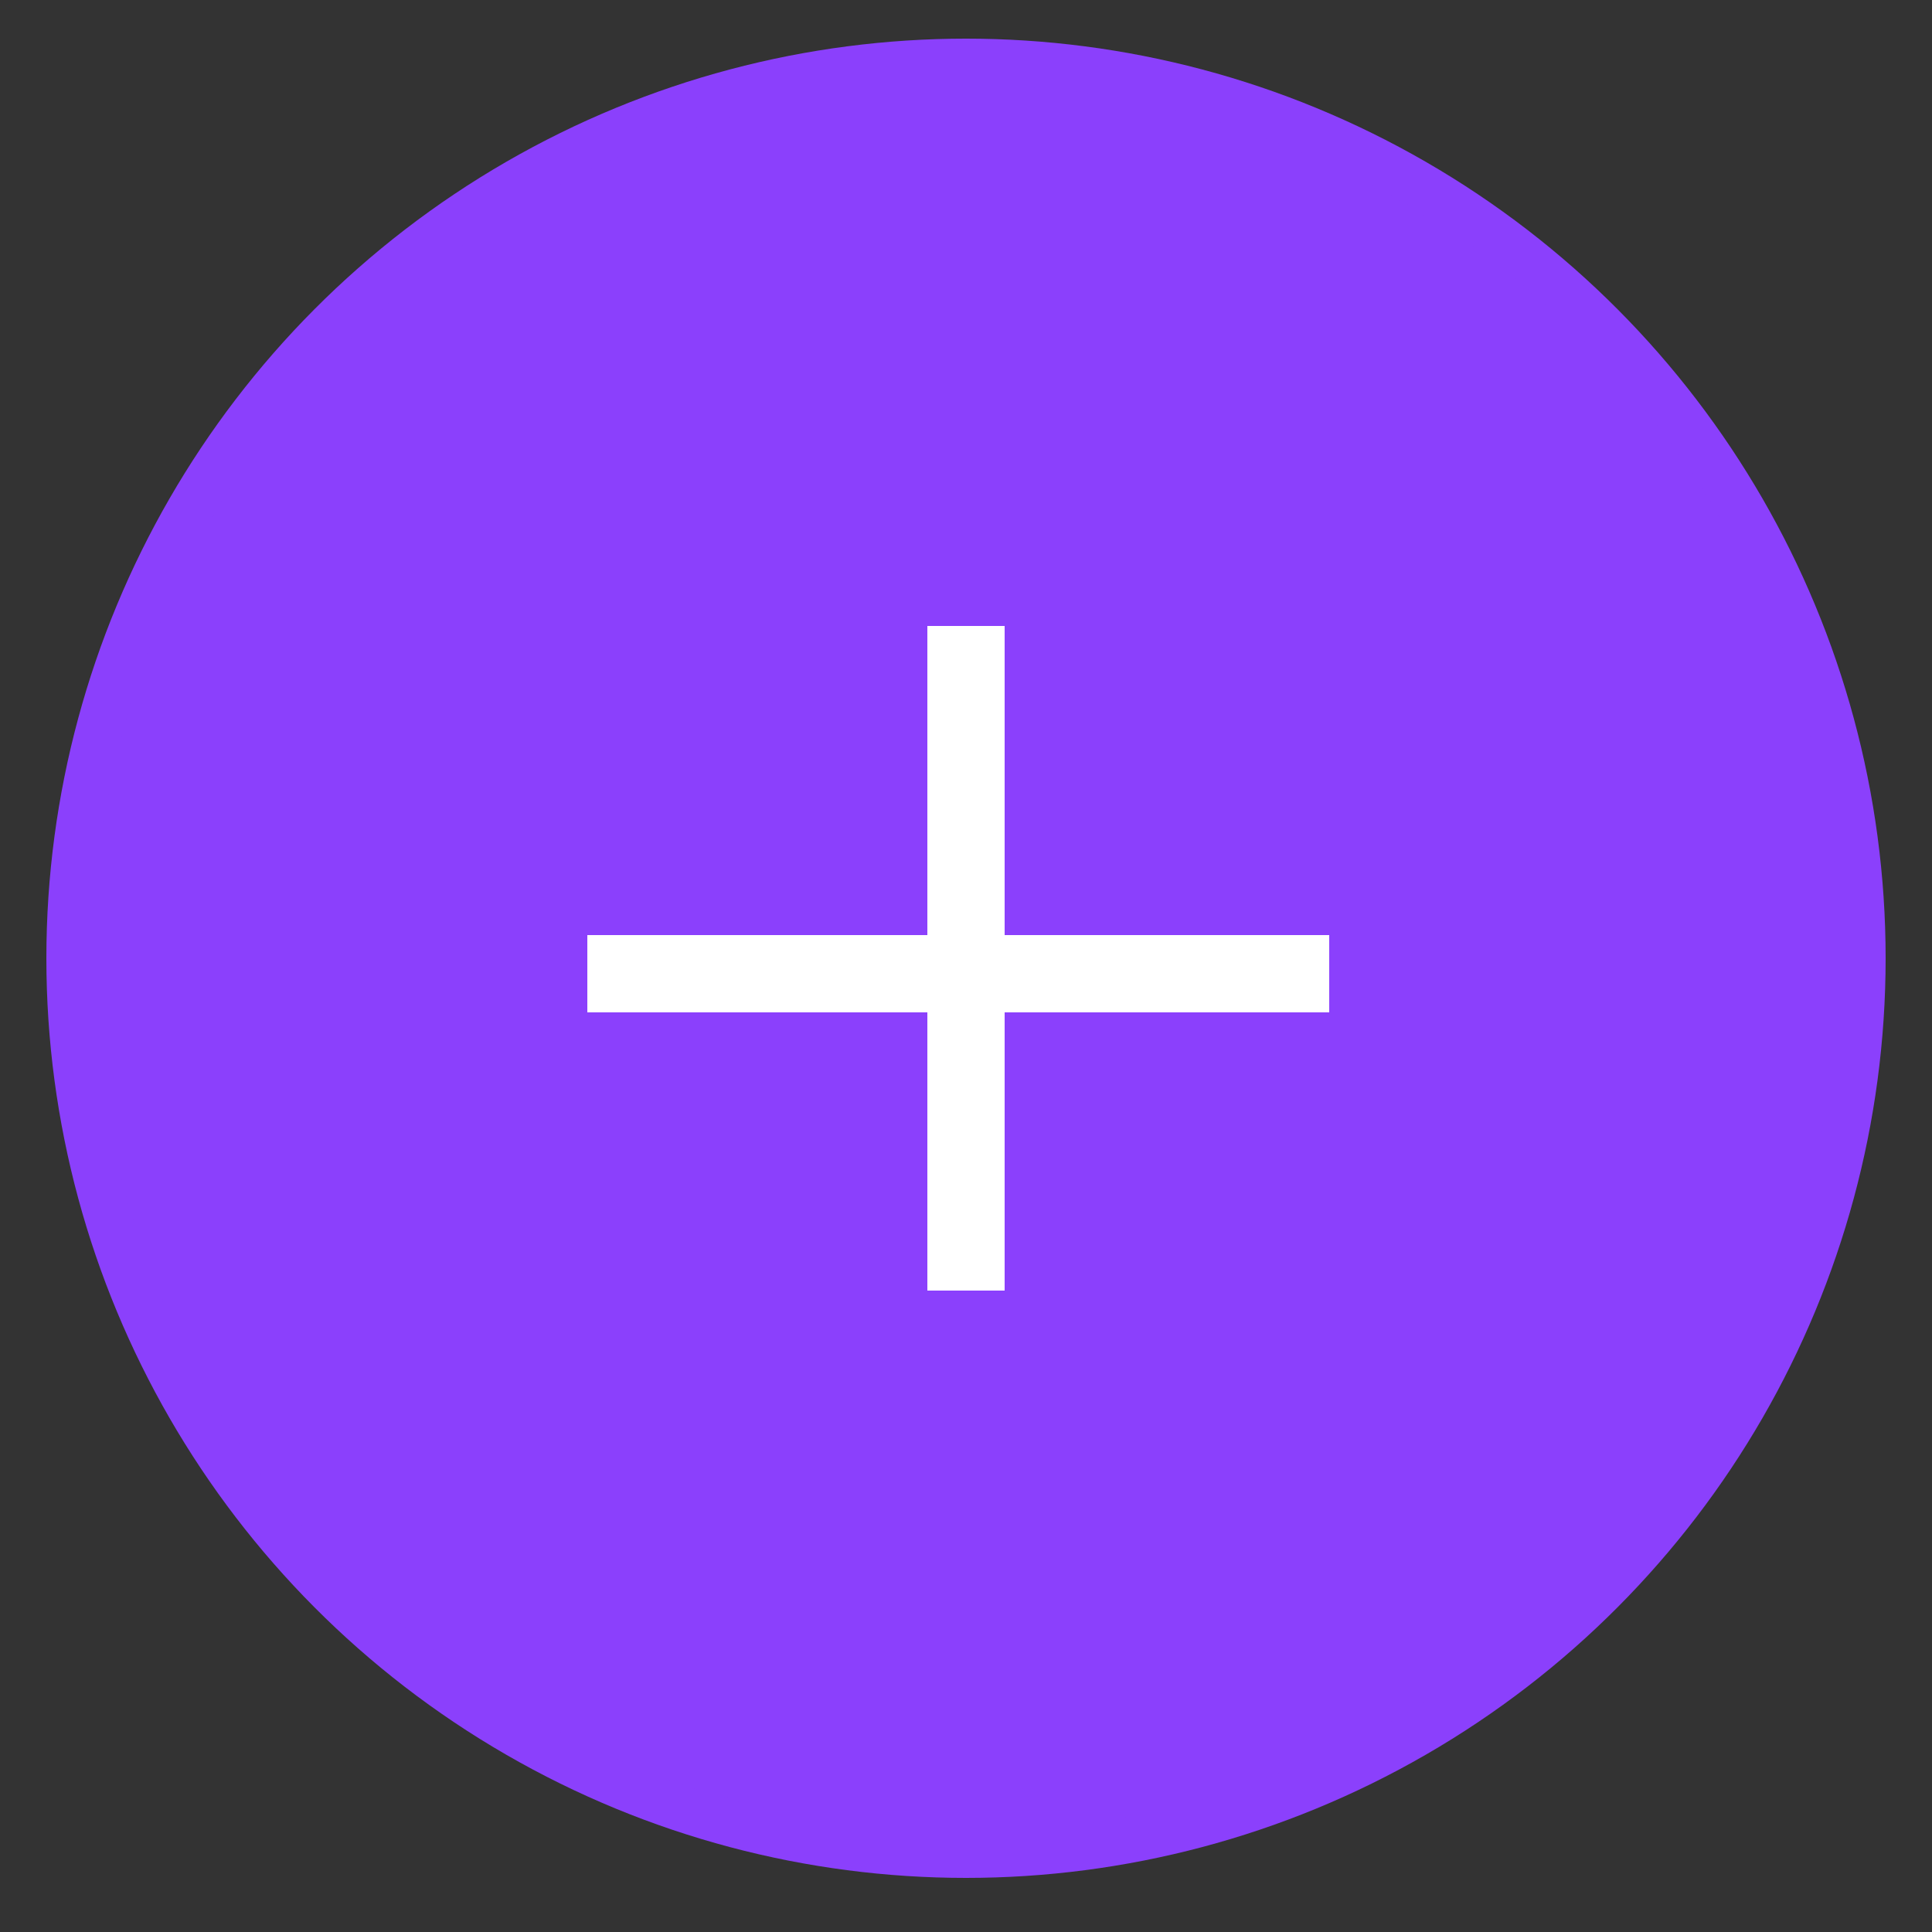 <?xml version="1.0" encoding="utf-8"?>
<!-- Generator: Adobe Illustrator 25.0.0, SVG Export Plug-In . SVG Version: 6.00 Build 0)  -->
<svg version="1.1" id="Calque_1" xmlns="http://www.w3.org/2000/svg" xmlns:xlink="http://www.w3.org/1999/xlink" x="0px" y="0px"
	 viewBox="0 0 25 25" style="enable-background:new 0 0 25 25;" xml:space="preserve">
<rect x="0" y="0" width="25" height="25" fill="#333333" stroke="none"/>
<style type="text/css">
	.st0{fill:#8B40FC;}
	.st1{fill:none;stroke:#FFFFFF;}
</style>
<g>
	<g>
		<g>
			<circle class="st0" cx="12.5" cy="12.4" r="11.9"/>
			<circle class="st0" cx="12.5" cy="12.4" r="11.3"/>
		</g>
		<path class="st1" d="M12.5,8.1v8.6"/>
		<path class="st1" d="M17.2,12.6H7.6"/>
	</g>
</g>
</svg>
